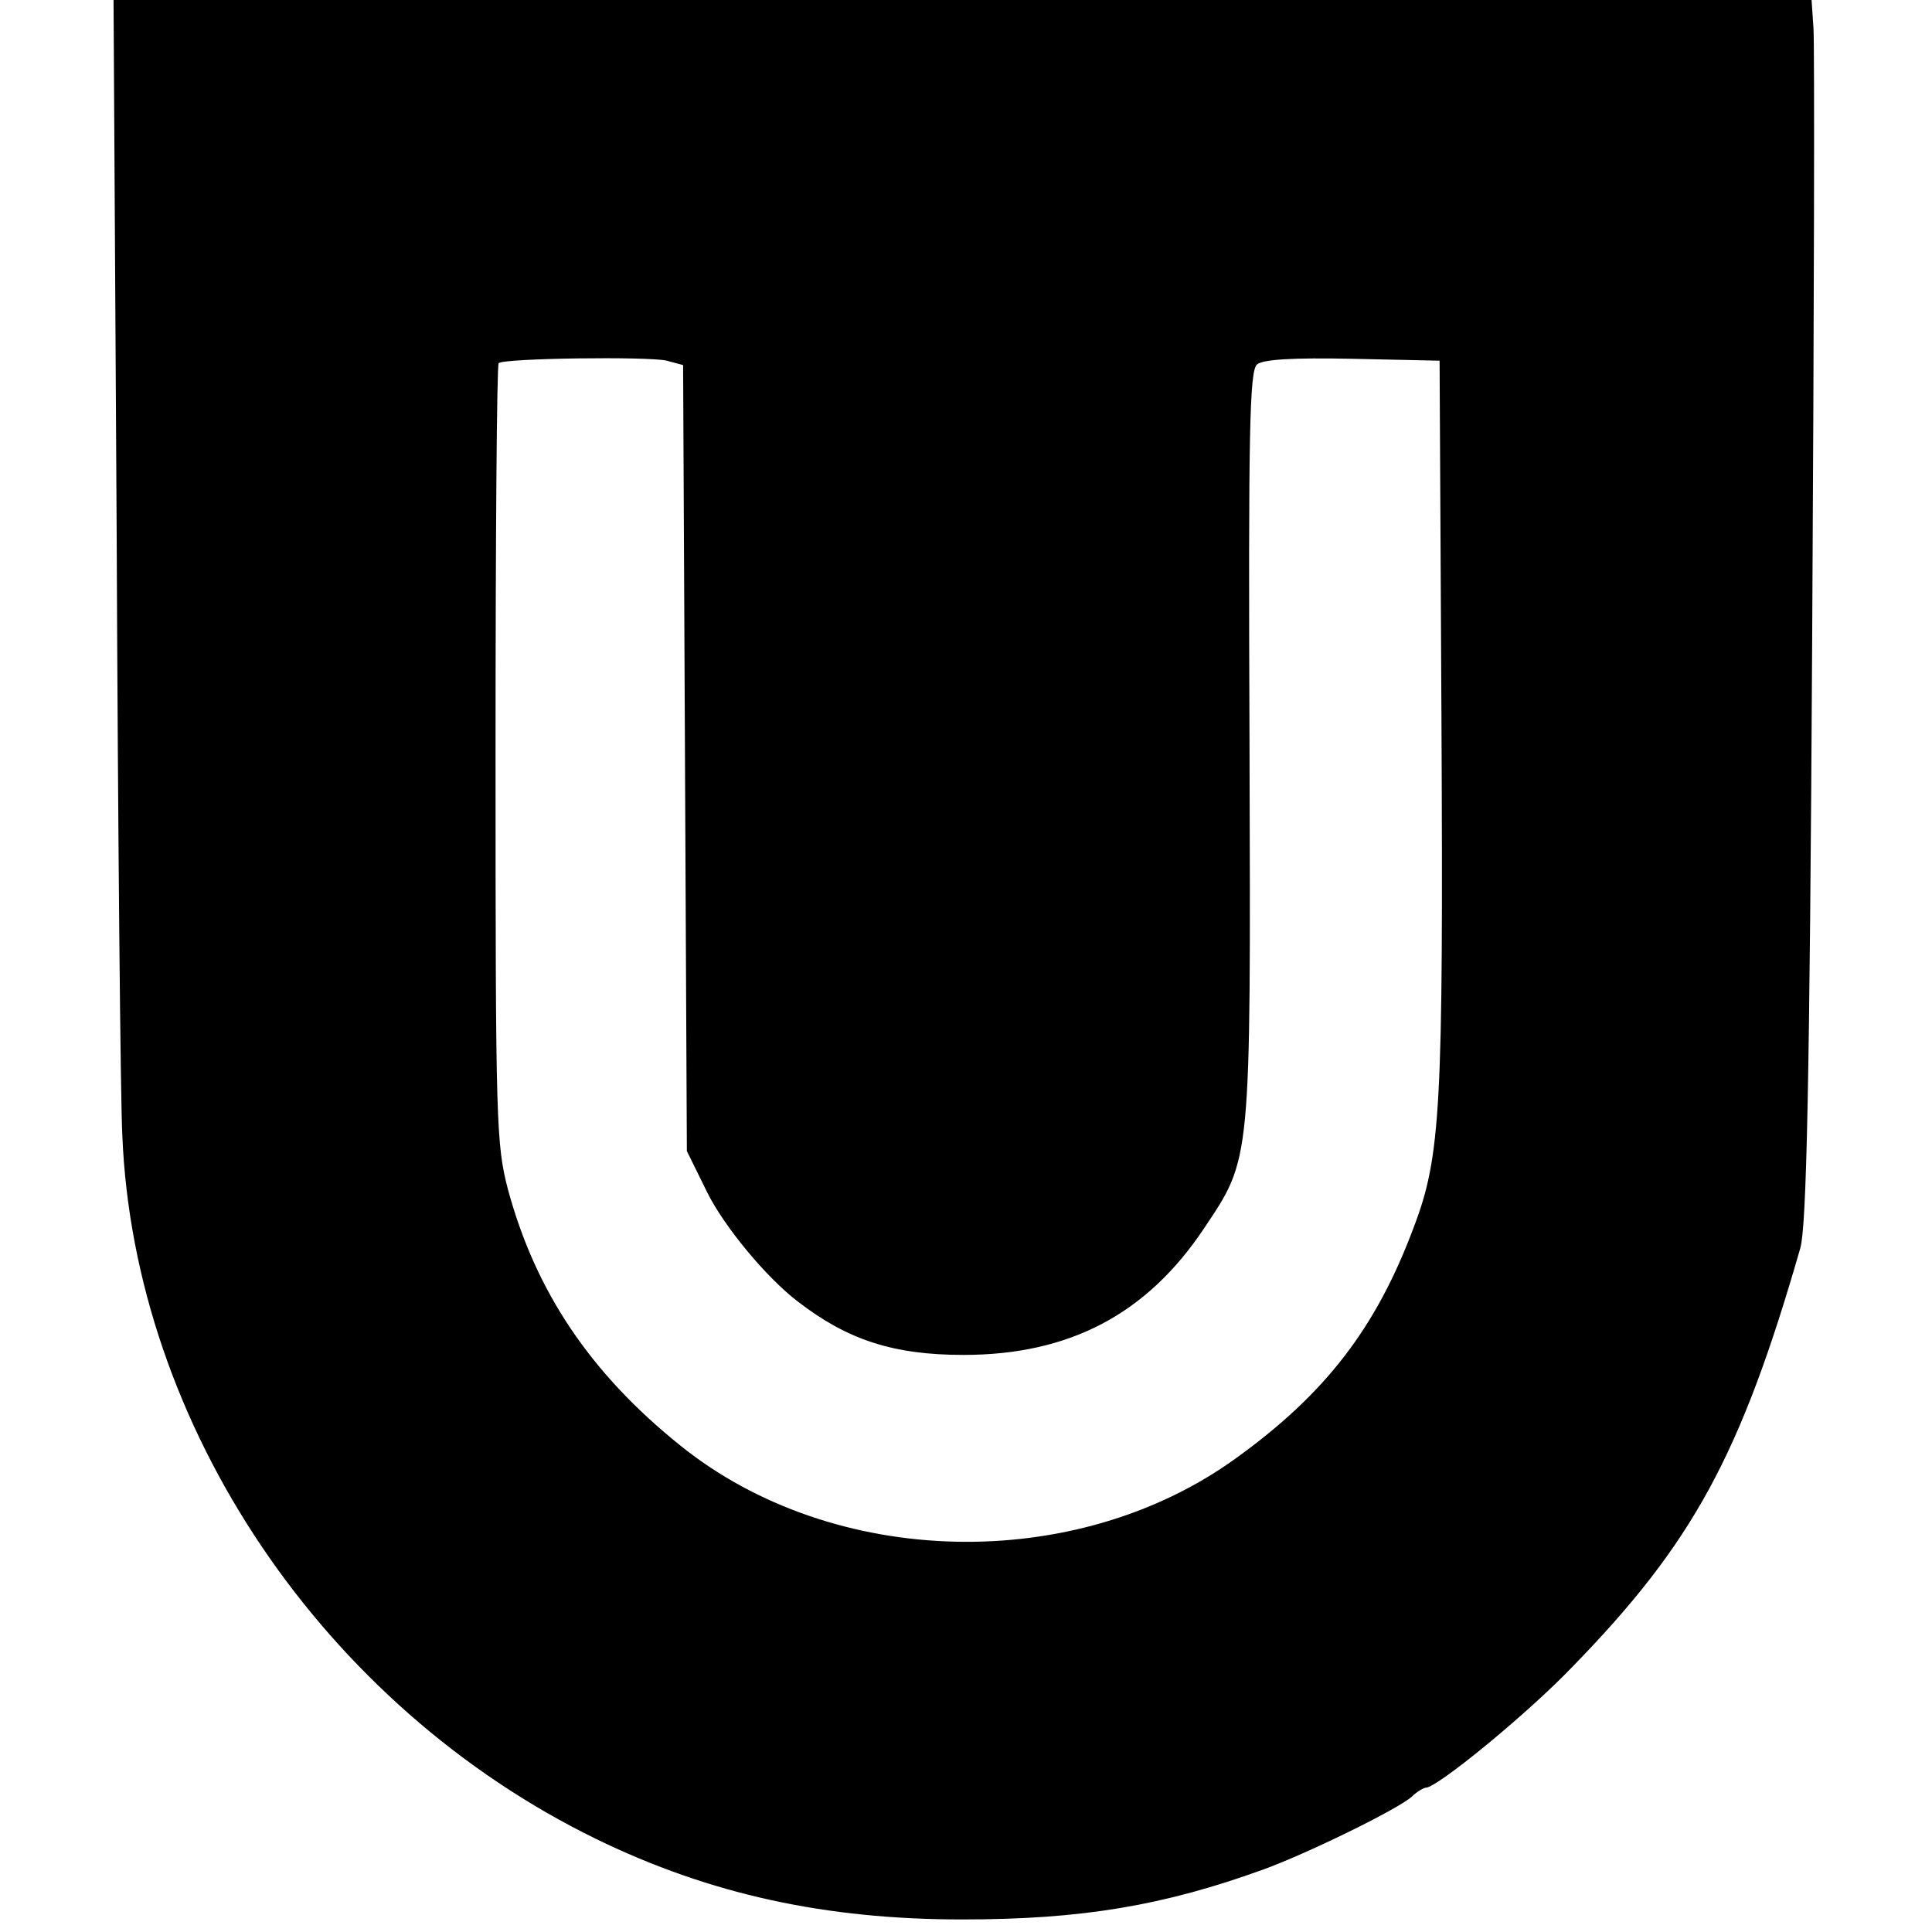 <?xml version="1.0" standalone="no"?>
<!DOCTYPE svg PUBLIC "-//W3C//DTD SVG 20010904//EN"
 "http://www.w3.org/TR/2001/REC-SVG-20010904/DTD/svg10.dtd">
<svg version="1.0" xmlns="http://www.w3.org/2000/svg"
 width="308pt" height="308pt" viewBox="0 0 308 308"
 preserveAspectRatio="xMidYMid meet">
<g transform="translate(0,308) scale(0.1,-0.1)"
fill="#000000" stroke="none">
<path d="M186 2228 c2 -469 6 -900 9 -958 19 -463 321 -910 756 -1122 181 -88
365 -128 583 -128 191 0 321 22 481 80 71 26 214 96 236 116 8 8 19 14 22 14
18 0 161 117 233 192 193 198 269 338 364 668 10 35 15 257 19 974 3 511 4
948 2 972 l-3 44 -1353 0 -1354 0 5 -852z m877 277 l26 -7 3 -626 3 -627 32
-65 c27 -55 95 -137 145 -175 79 -61 152 -85 264 -85 169 0 292 65 383 201 76
114 75 99 73 770 -2 503 0 598 12 608 9 8 57 11 152 9 l139 -3 3 -575 c3 -615
-1 -693 -44 -806 -60 -161 -141 -266 -284 -369 -256 -185 -642 -176 -886 21
-143 115 -230 245 -274 407 -19 73 -20 104 -20 695 0 340 2 621 5 623 7 8 239
11 268 4z"/>
</g>
</svg>
